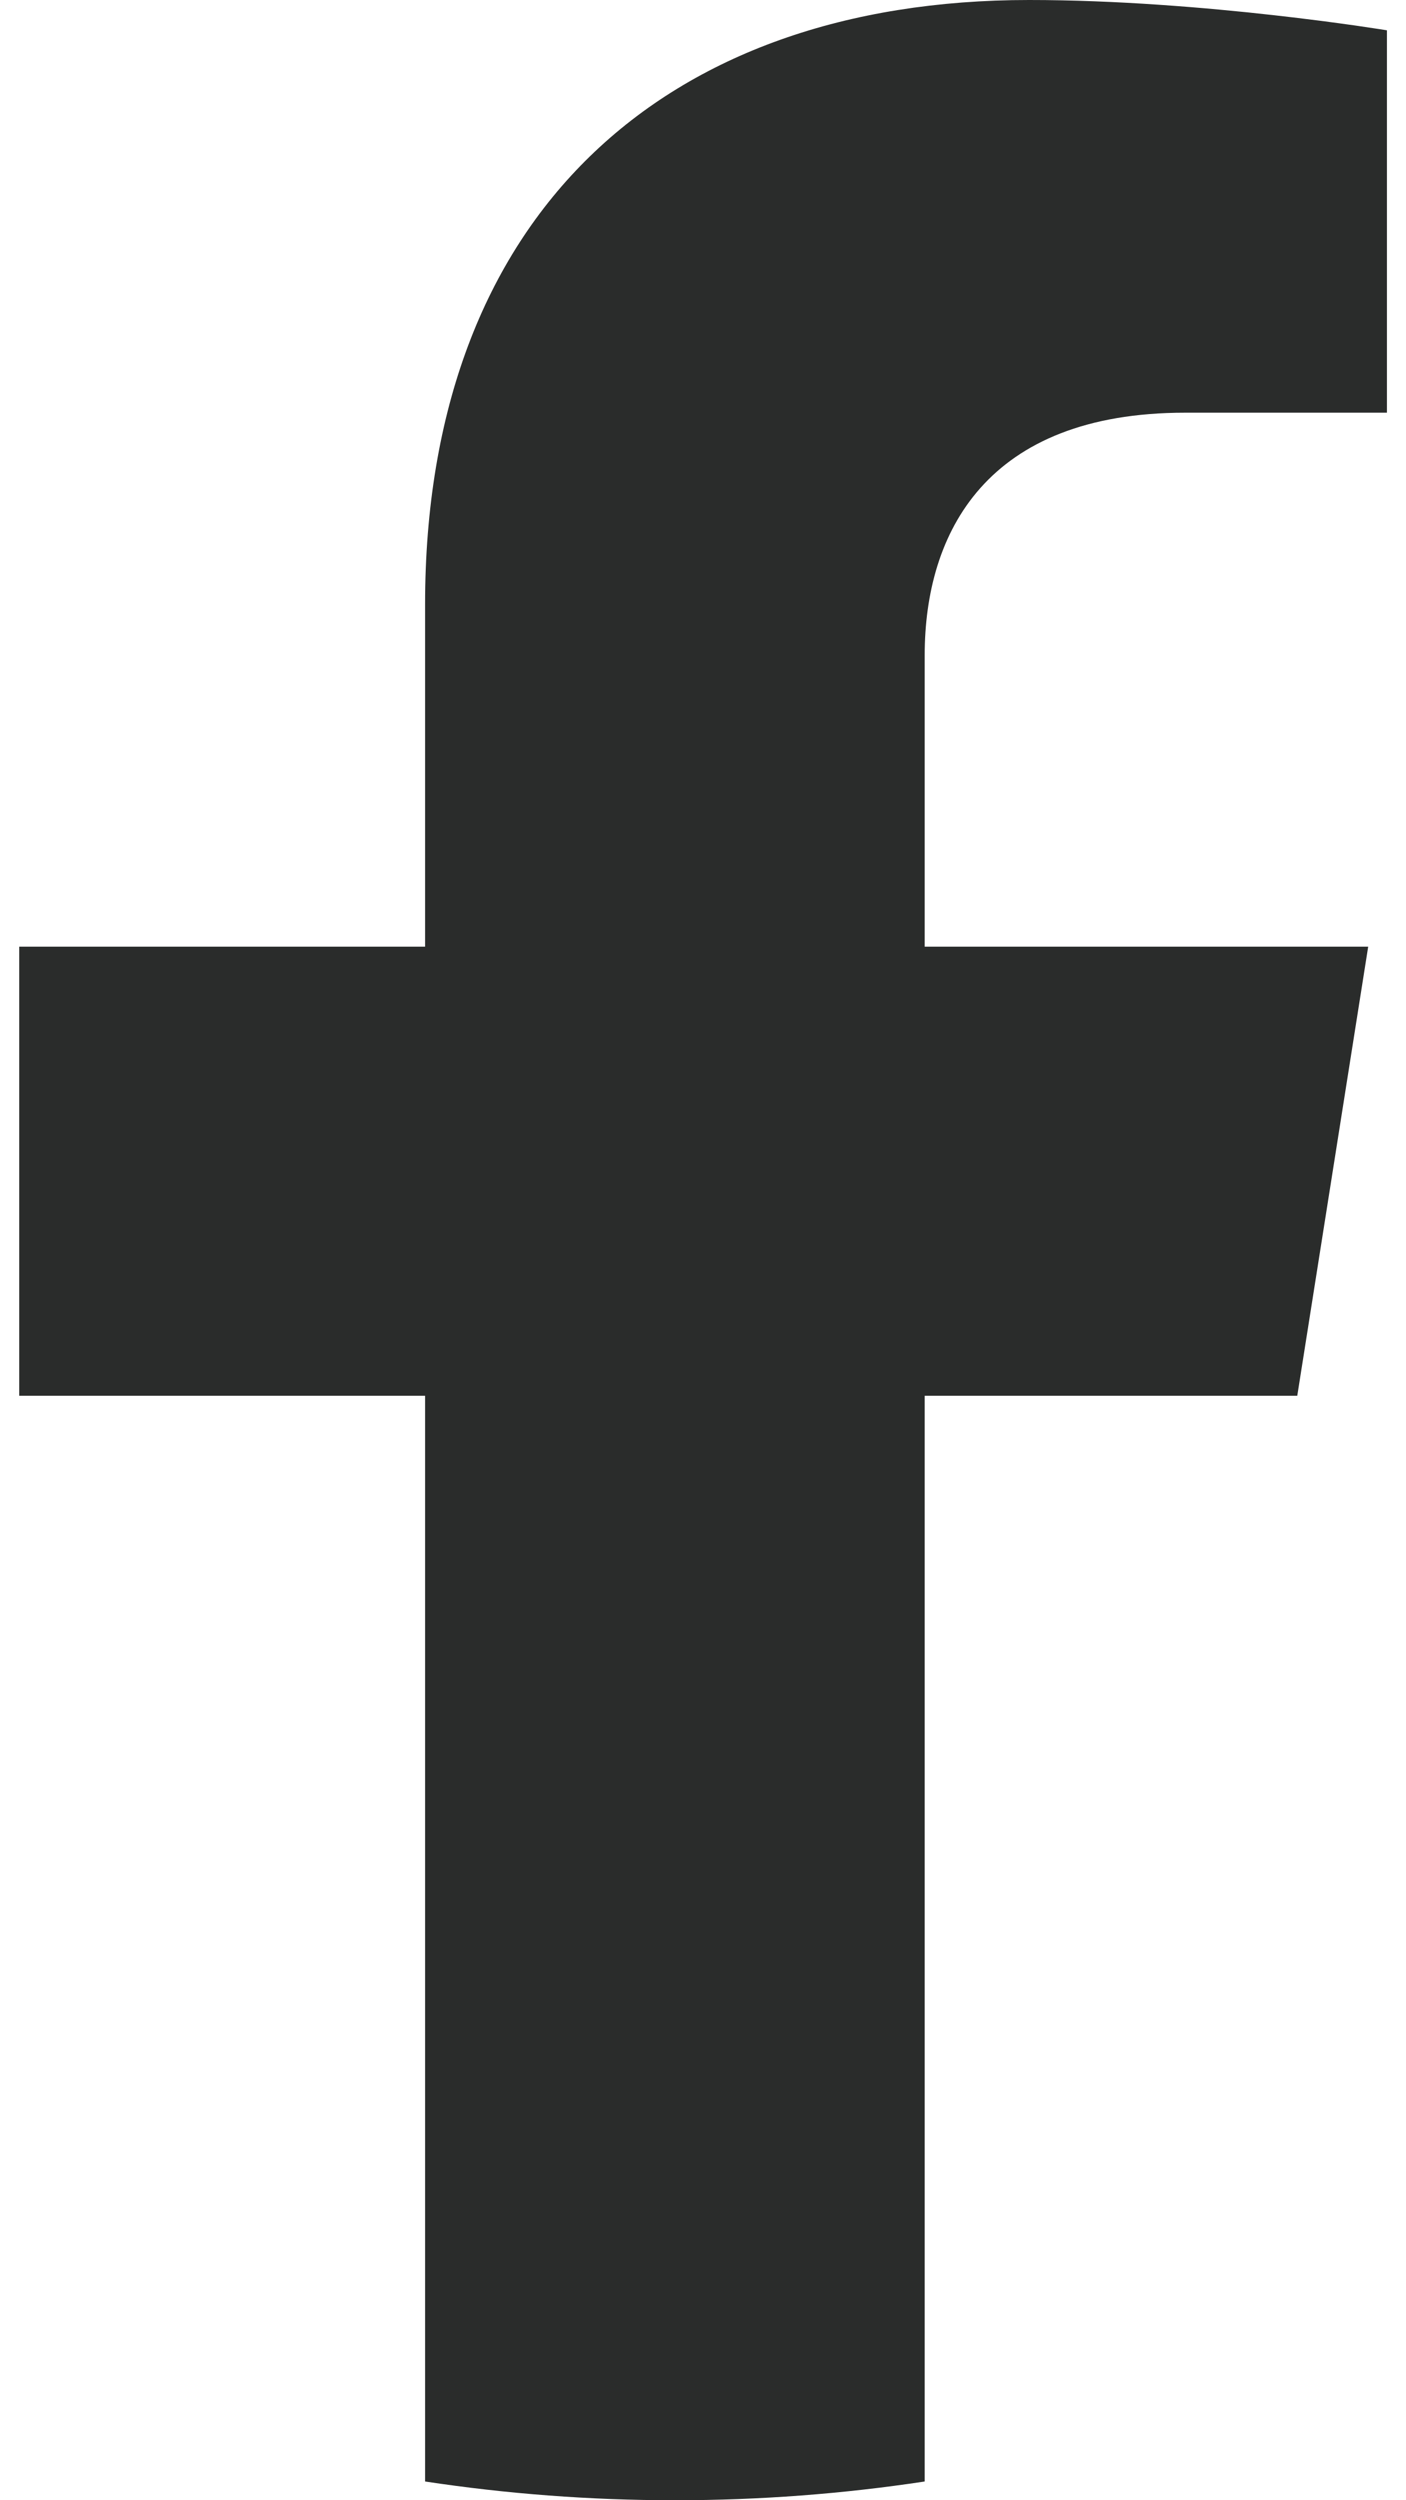 <svg width="9" height="16" viewBox="0 0 9 16" fill="none" xmlns="http://www.w3.org/2000/svg">
<path d="M8.304 8.932L8.758 6.058H5.919V4.194C5.919 3.408 6.315 2.641 7.586 2.641H8.878V0.194C8.878 0.194 7.706 0 6.587 0C4.248 0 2.721 1.377 2.721 3.868V6.058H0.123V8.932H2.721V15.88C3.243 15.959 3.776 16 4.32 16C4.864 16 5.398 15.959 5.919 15.88V8.932H8.304Z" fill="#2A2C2B"/>
</svg>
